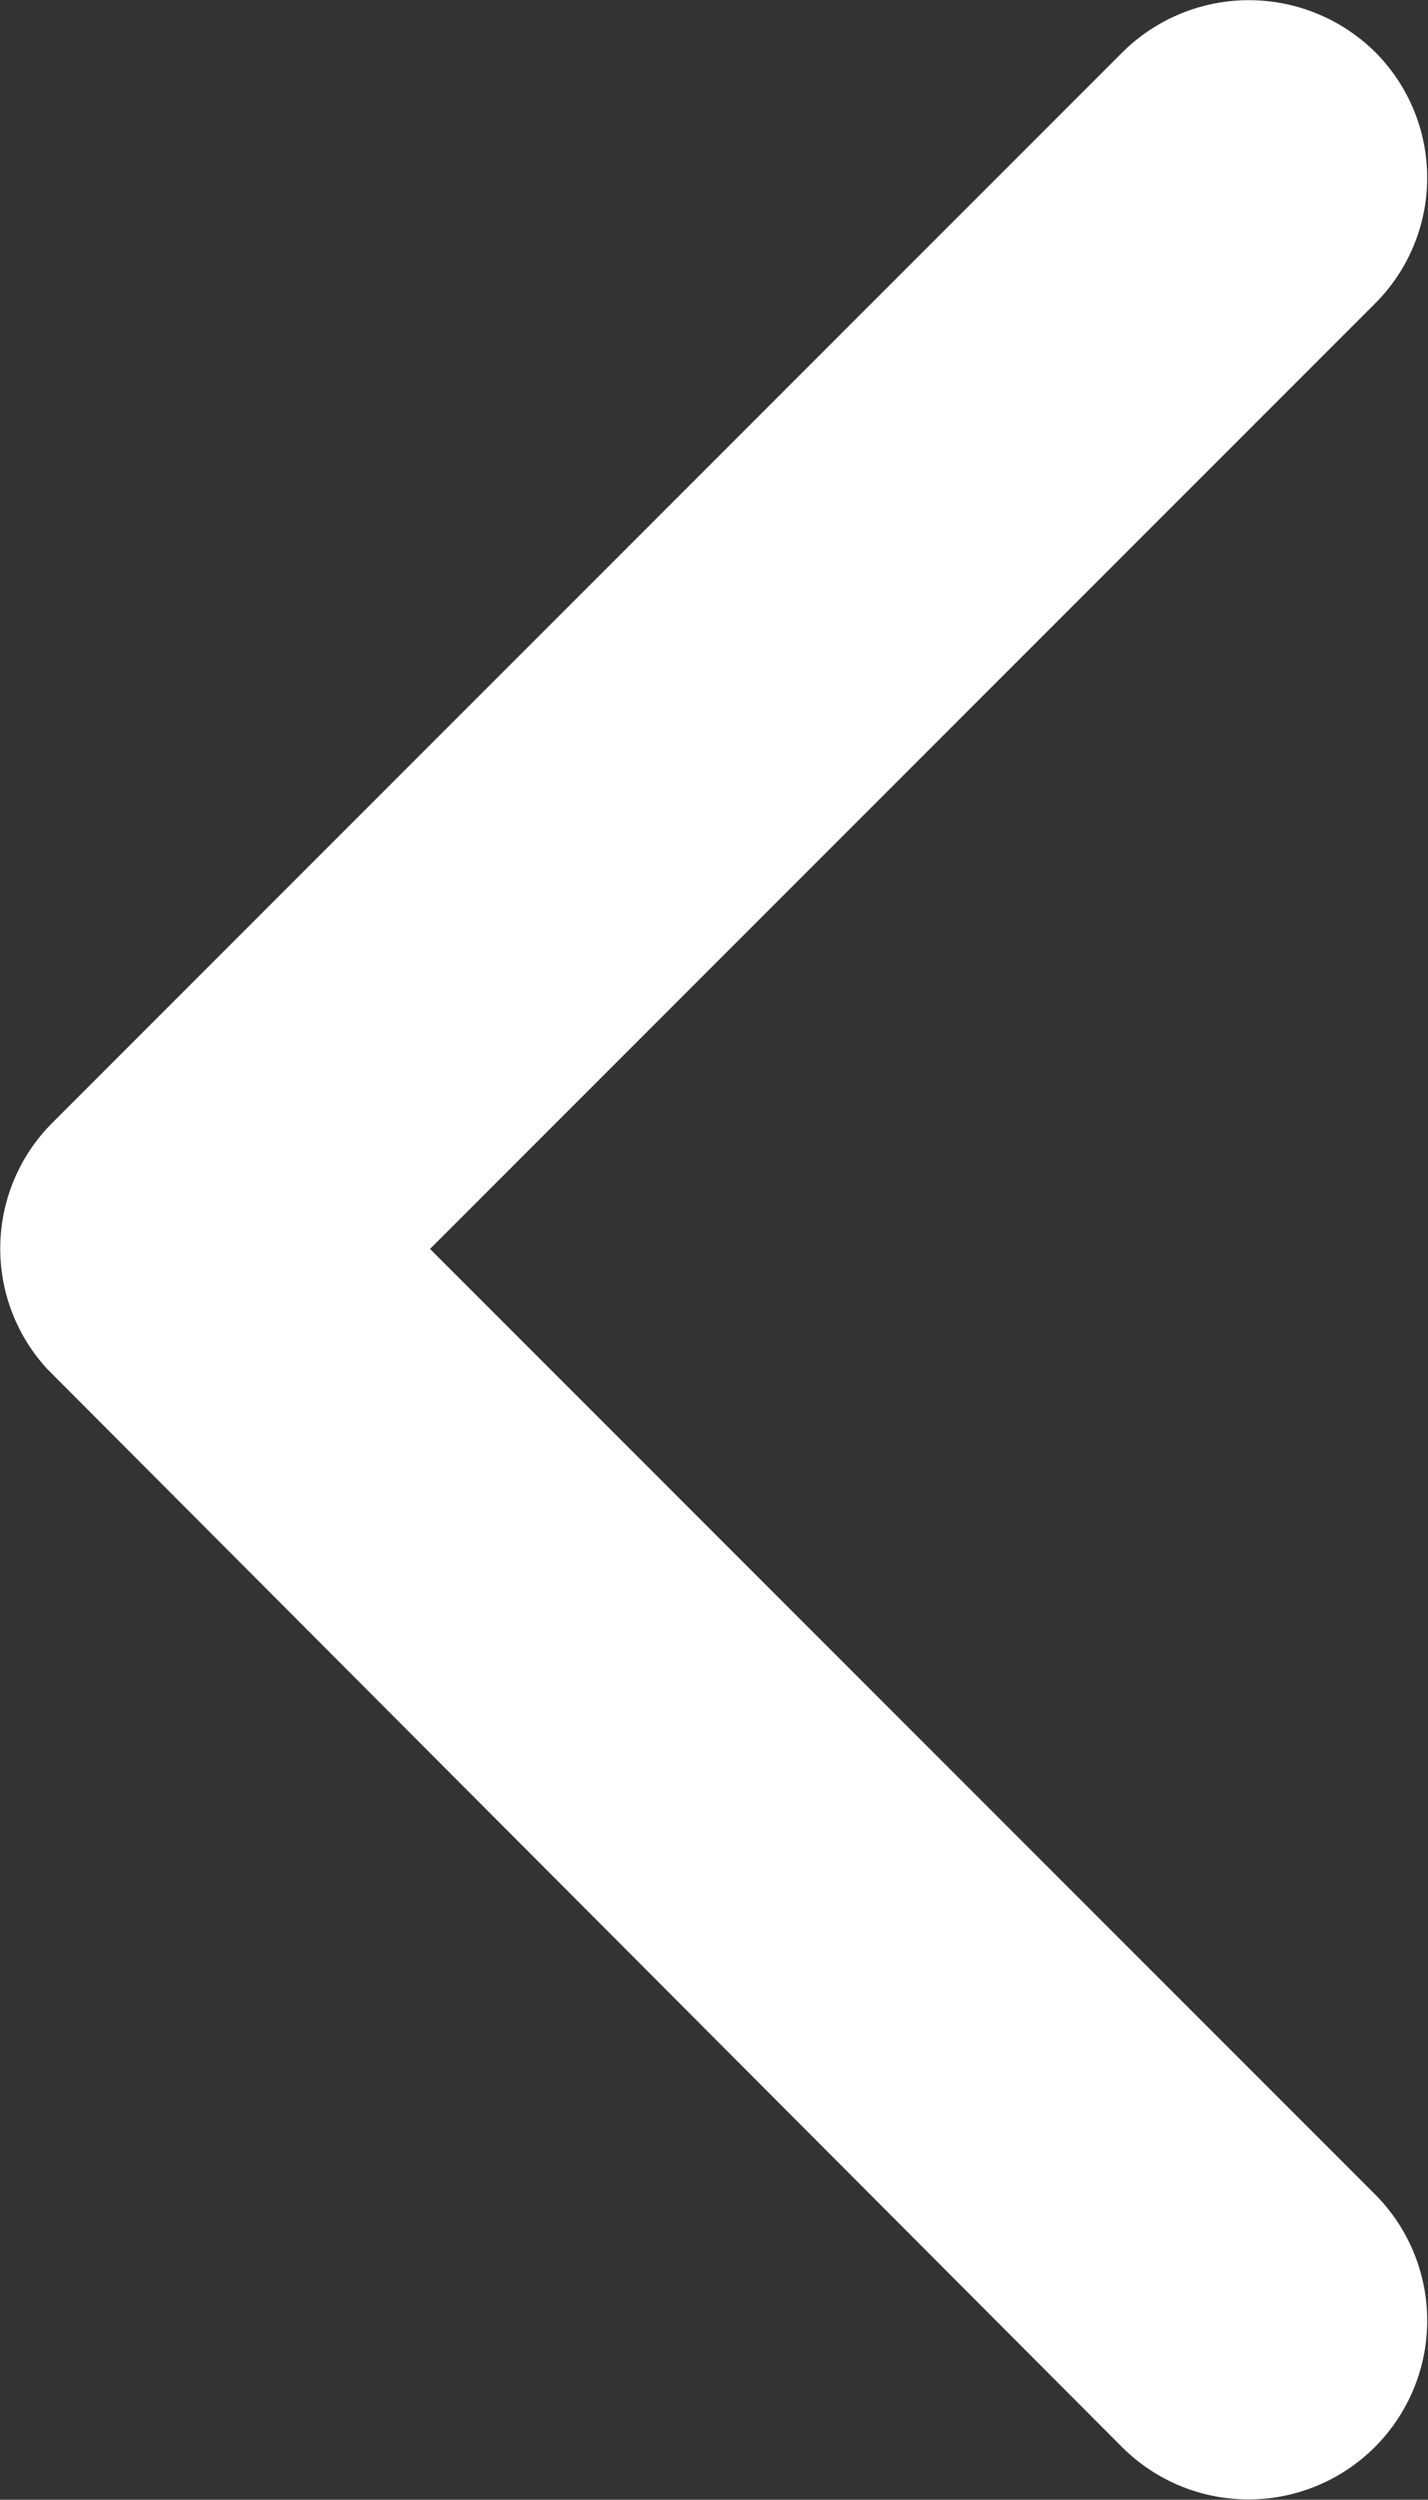 <svg xmlns="http://www.w3.org/2000/svg" width="15.11" height="26.44" viewBox="0 0 15.11 26.44"><rect x="0" y="0" width="15.11" height="26.44" fill="#333333" stroke="none"/><path d="M4.55,13.21l10-10a1.88,1.88,0,0,0,0-2.66h0a1.9,1.9,0,0,0-2.67,0L.55,11.88a1.88,1.88,0,0,0-.05,2.6l11.37,11.4a1.89,1.89,0,1,0,2.68-2.67Z" style="fill:#fff"/></svg>